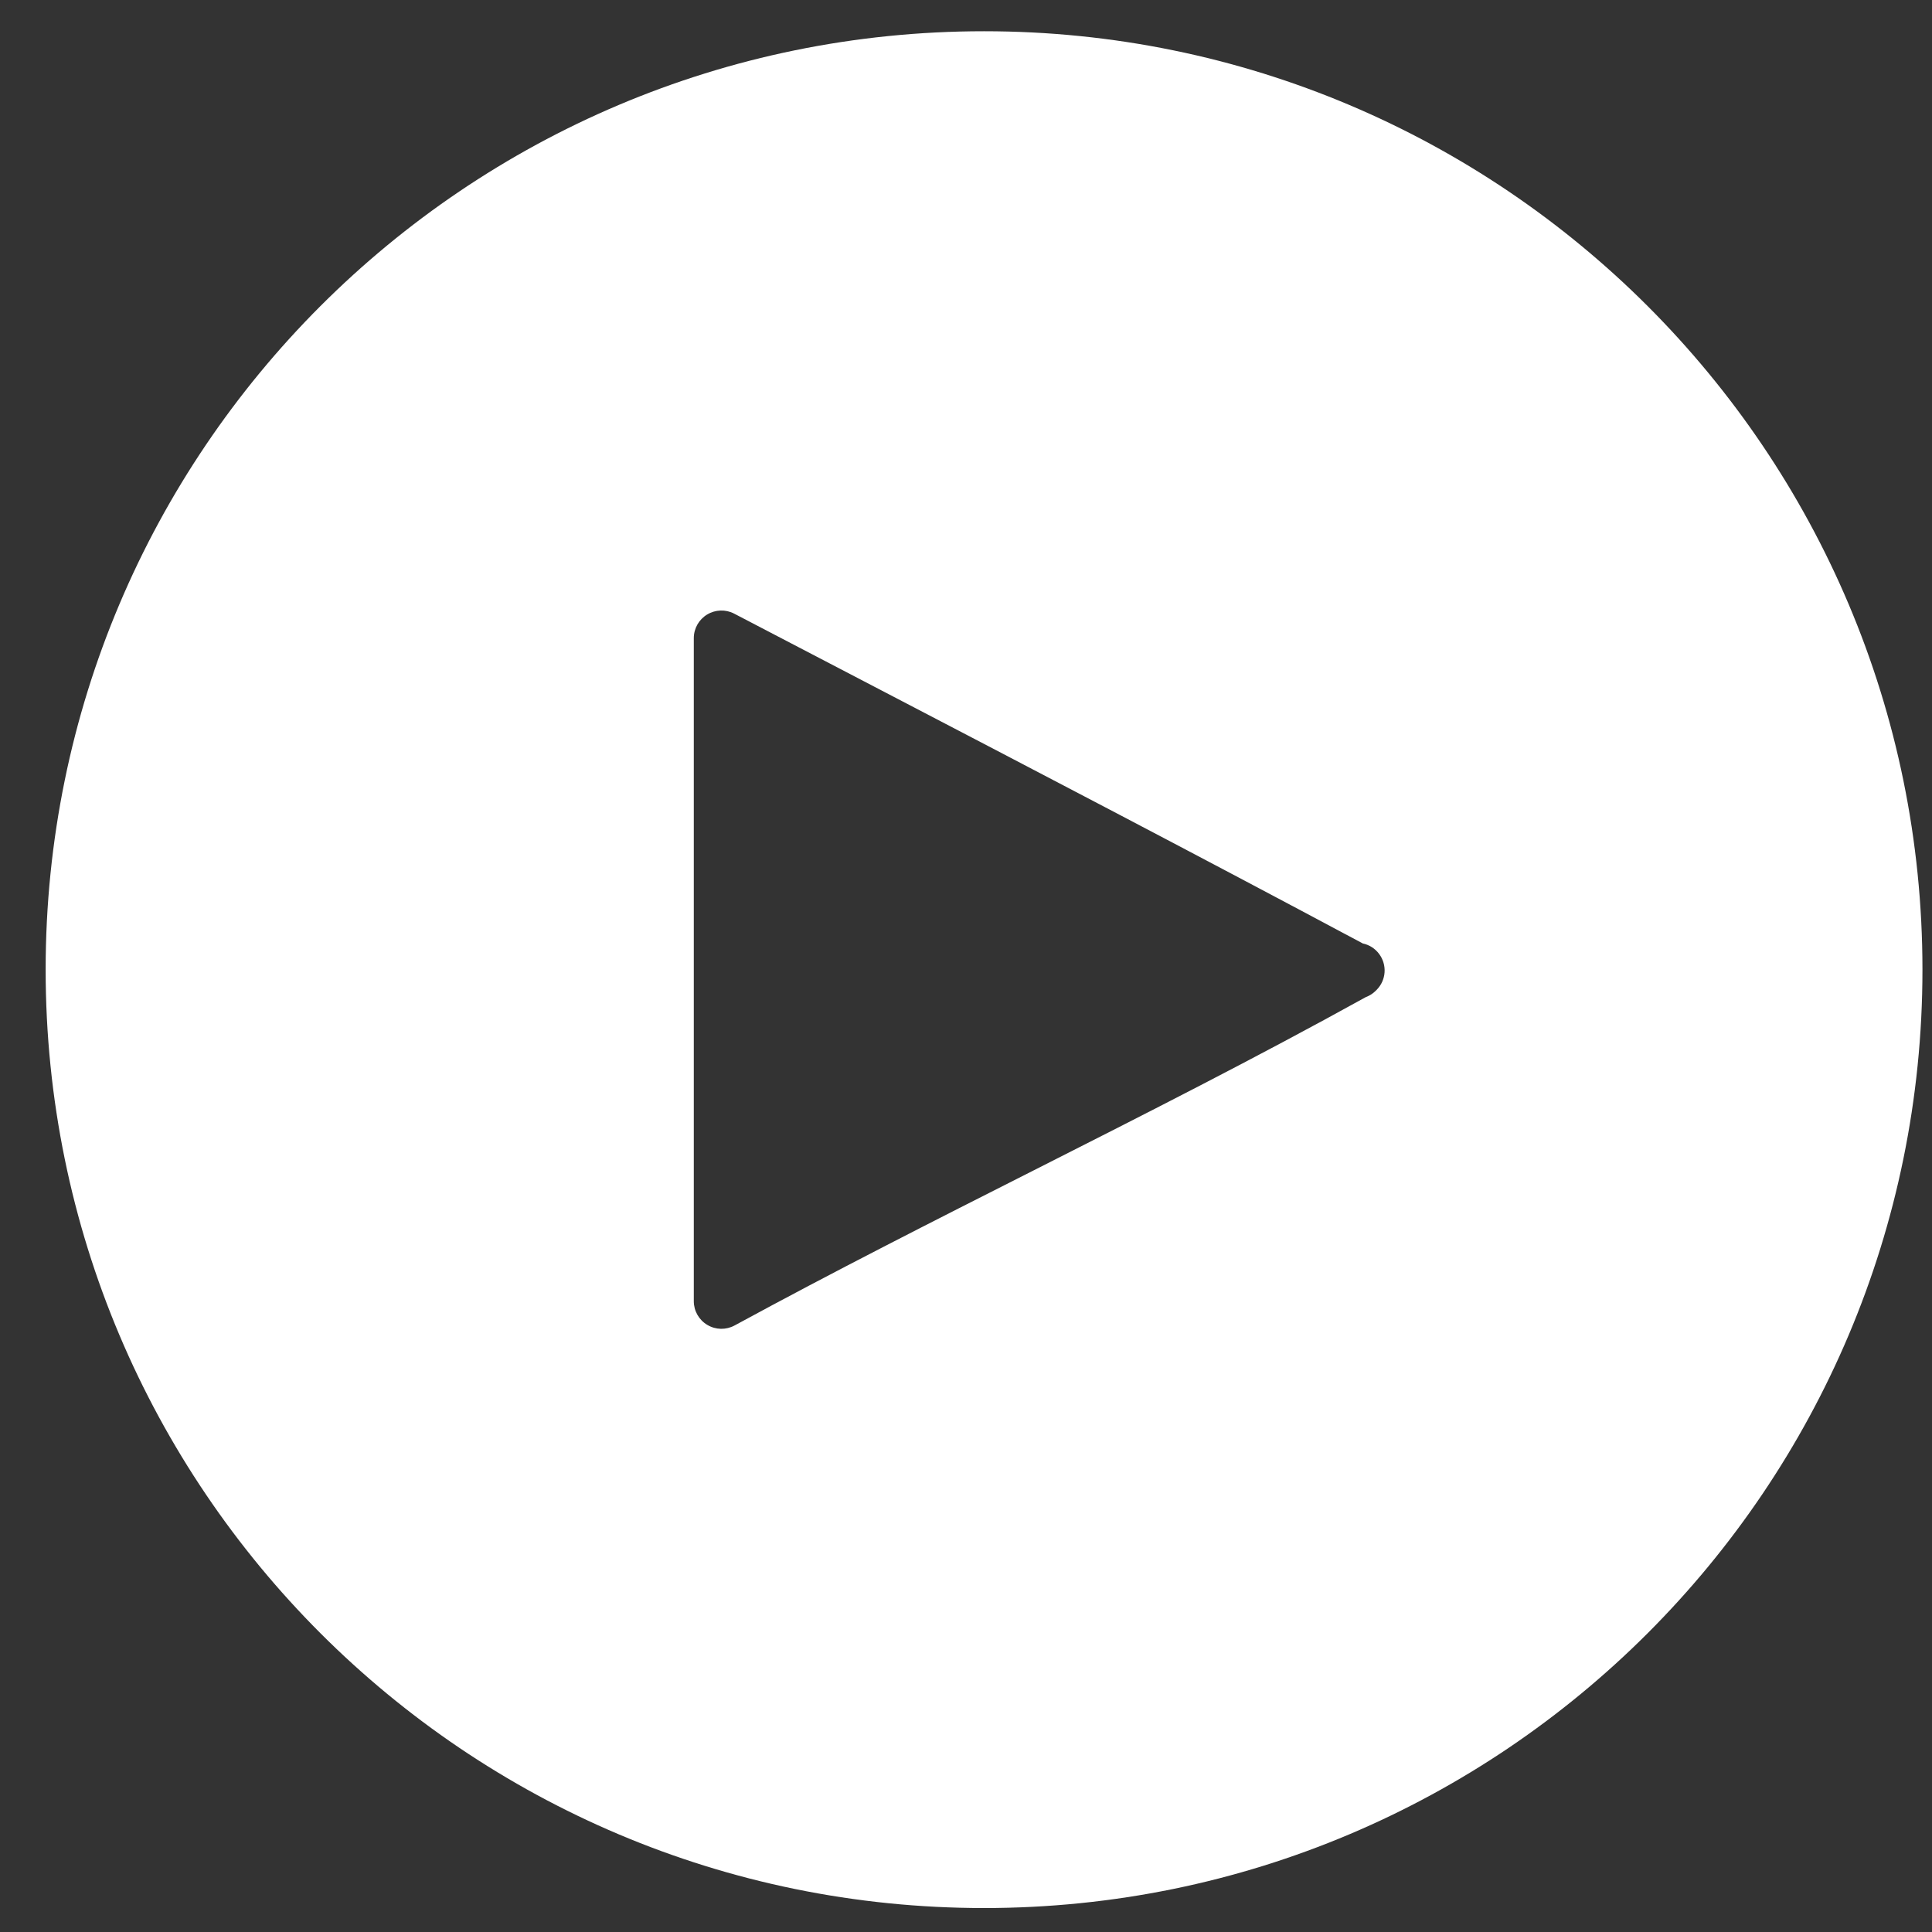 <?xml version="1.0" encoding="UTF-8"?> <svg xmlns="http://www.w3.org/2000/svg" width="35" height="35" viewBox="0 0 35 35" fill="none"><rect x="0" y="0" width="35" height="35" fill="#333333" stroke="none"/> <path fill-rule="evenodd" clip-rule="evenodd" d="M0.827 17.566C0.827 8.176 8.435 0.566 17.827 0.566C27.217 0.566 34.827 8.176 34.827 17.566C34.827 26.957 27.218 34.566 17.827 34.566C8.436 34.566 0.827 26.957 0.827 17.566ZM13.301 11.117C13.146 11.036 12.96 11.042 12.81 11.133C12.661 11.223 12.569 11.385 12.569 11.56V23.573C12.569 23.749 12.662 23.912 12.814 24.002C12.966 24.093 13.153 24.096 13.308 24.012C15.097 23.039 16.914 22.119 18.731 21.2C20.748 20.179 22.766 19.158 24.744 18.063C24.81 18.039 24.871 18 24.923 17.948L24.937 17.934C25.114 17.758 25.133 17.479 24.983 17.28C24.908 17.18 24.803 17.116 24.689 17.092C21.681 15.485 18.773 13.969 15.843 12.442C14.998 12.002 14.152 11.561 13.301 11.117Z" fill="white"></path> </svg> 